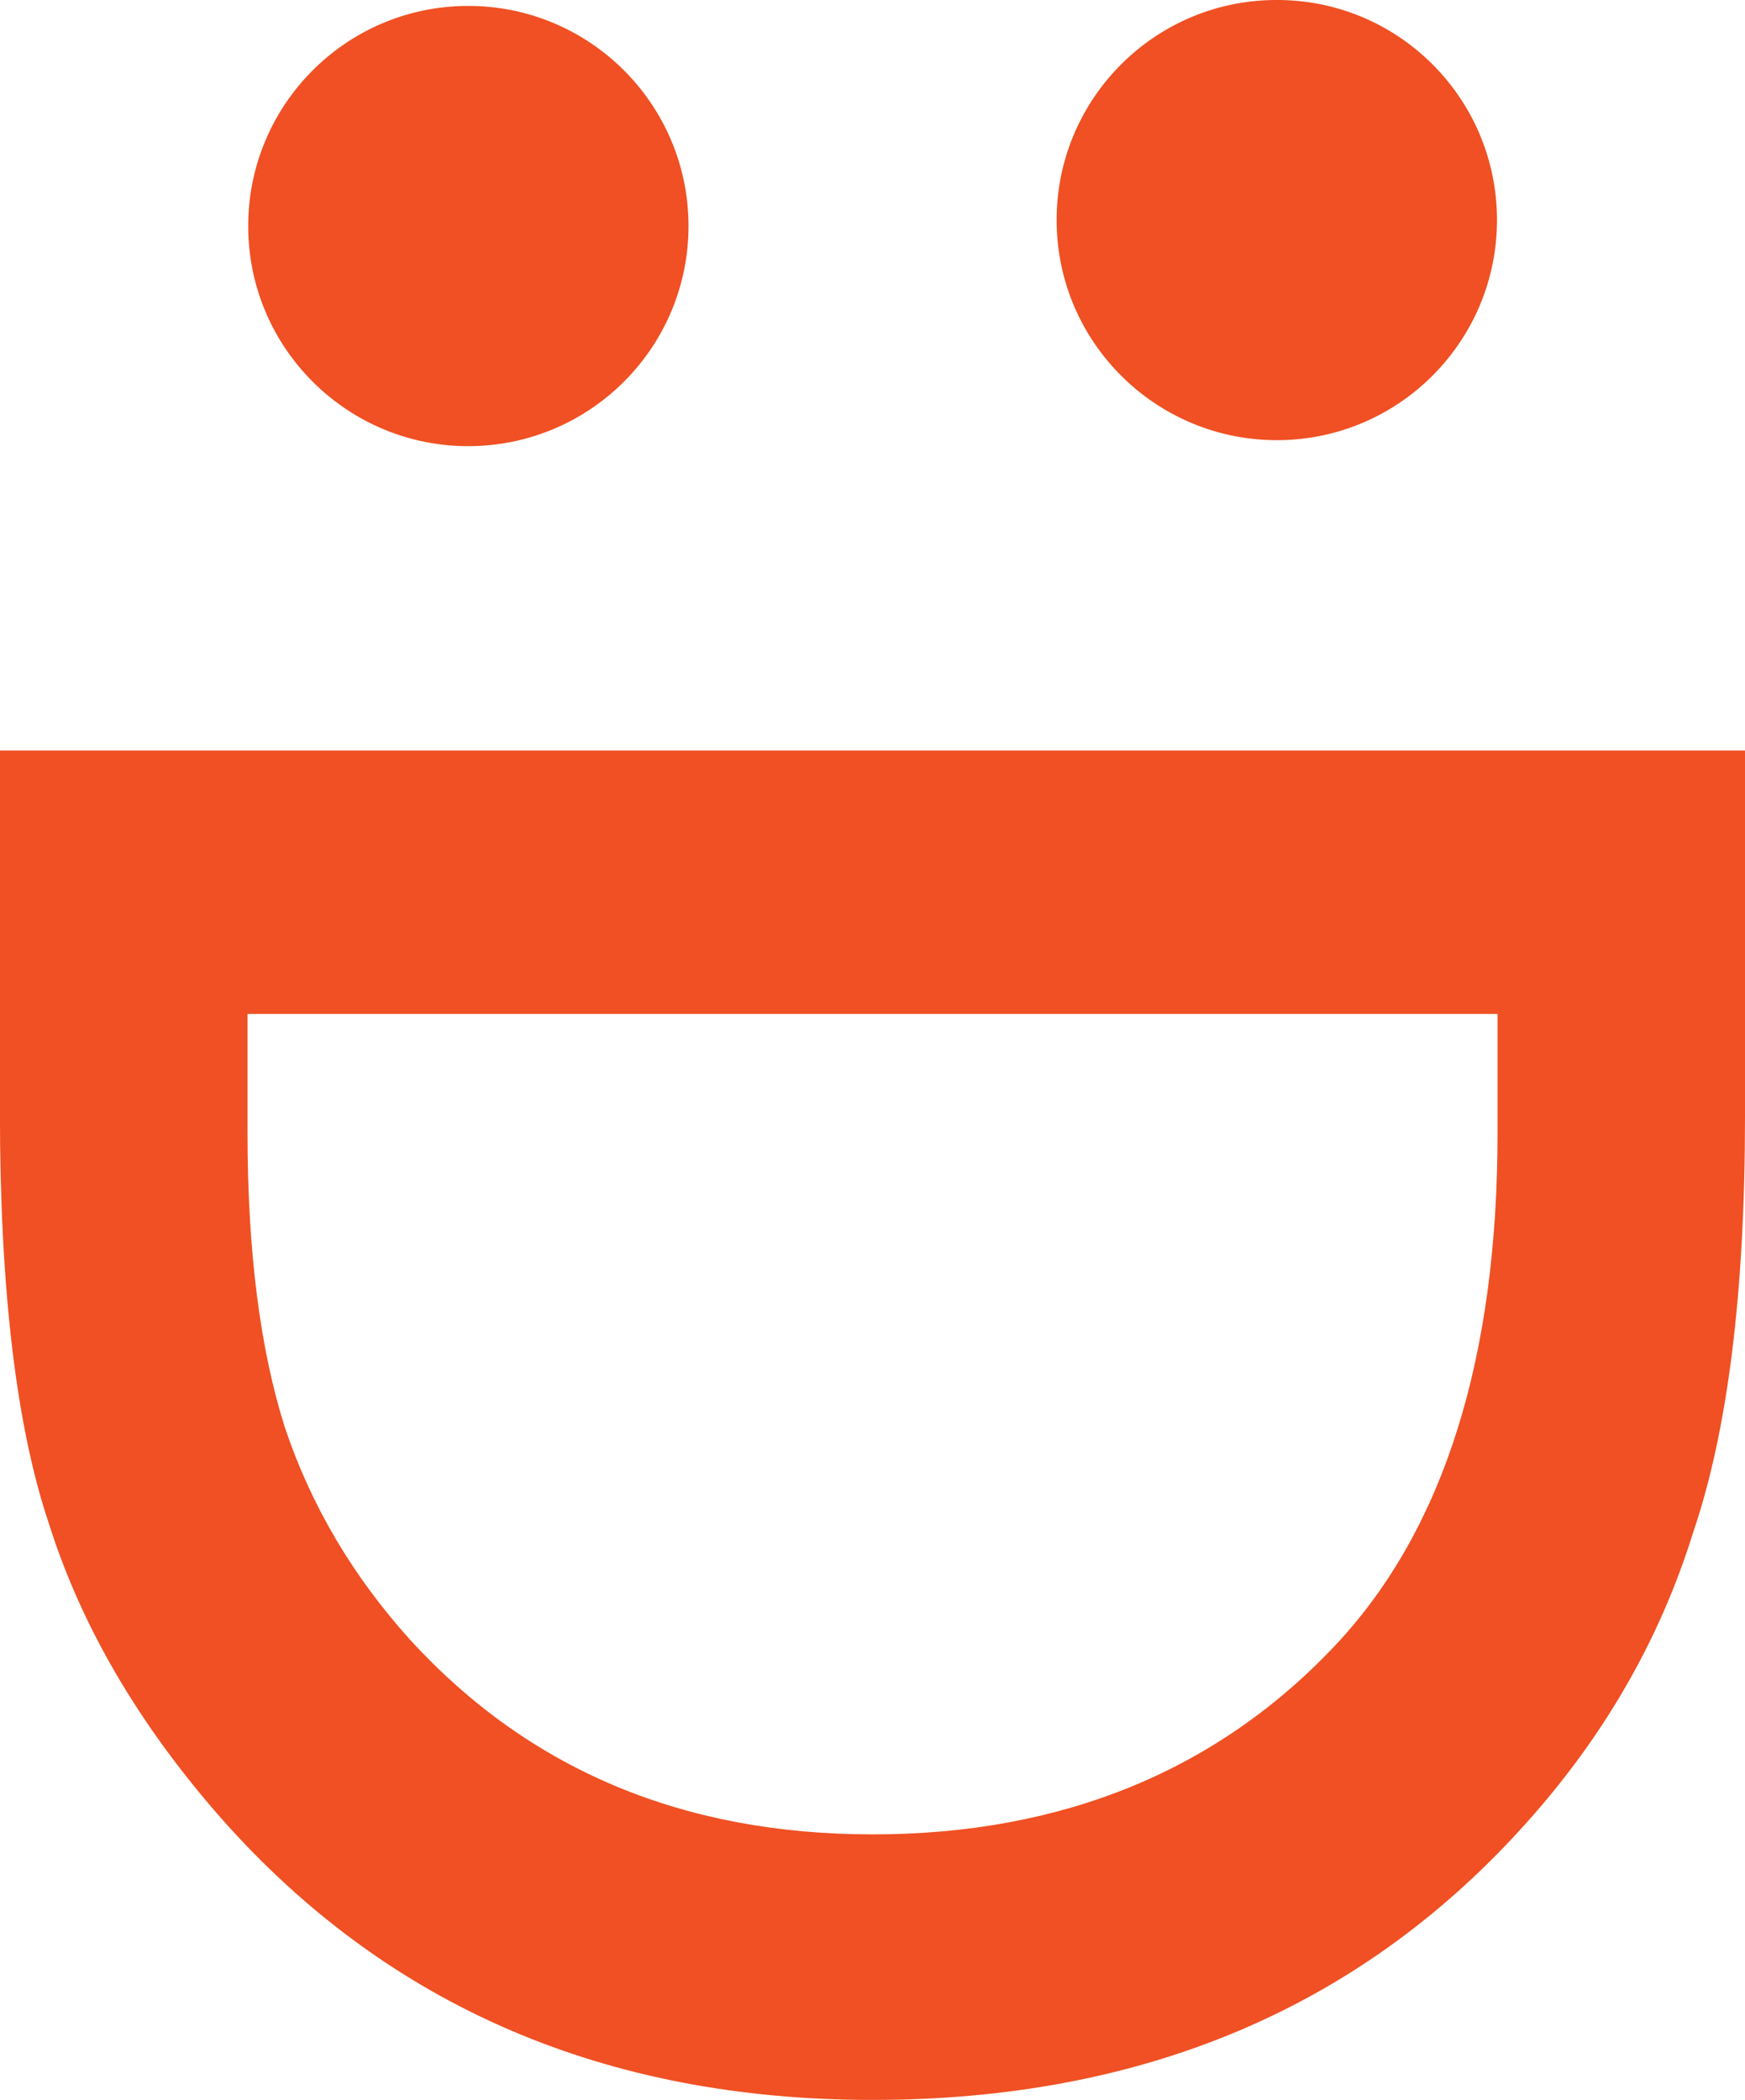 <svg xmlns="http://www.w3.org/2000/svg" id="Layer_1" viewBox="0 0 250 300.88"><defs><style>.cls-1{fill:#f05023;stroke-width:0px;}</style></defs><path class="cls-1" d="M35.46,145.27v17c0,16.95,1.79,31.03,5.35,42.26,3.76,11.22,9.77,21.37,17.97,30.45,16.96,18.54,39.02,27.86,66.23,27.86s49.66-9.17,66.71-27.54c15.22-16.49,22.83-40.84,22.83-73.02v-17H35.46ZM0,107.54h250v52.48c0,25.14-2.47,45-7.43,59.56-4.87,15.68-13.13,29.87-24.79,42.61-23.54,25.79-54.46,38.7-92.78,38.7s-69.51-13.45-93.27-40.31c-11.88-13.51-20.13-27.64-24.78-42.44-4.62-13.81-6.96-33.42-6.96-58.79v-51.81Z"></path><path class="cls-1" d="M98.64,32.14c.13,17.42-13.88,31.64-31.31,31.79-17.41.13-31.65-13.89-31.77-31.32-.12-17.42,13.89-31.64,31.31-31.76,17.42-.12,31.63,13.89,31.77,31.29h0Z"></path><path class="cls-1" d="M214.47,31.3c.11,17.42-13.89,31.64-31.3,31.77-17.44.12-31.66-13.9-31.79-31.29C151.24,14.35,165.27.11,182.69,0c17.43-.15,31.64,13.86,31.78,31.29h0Z"></path></svg>